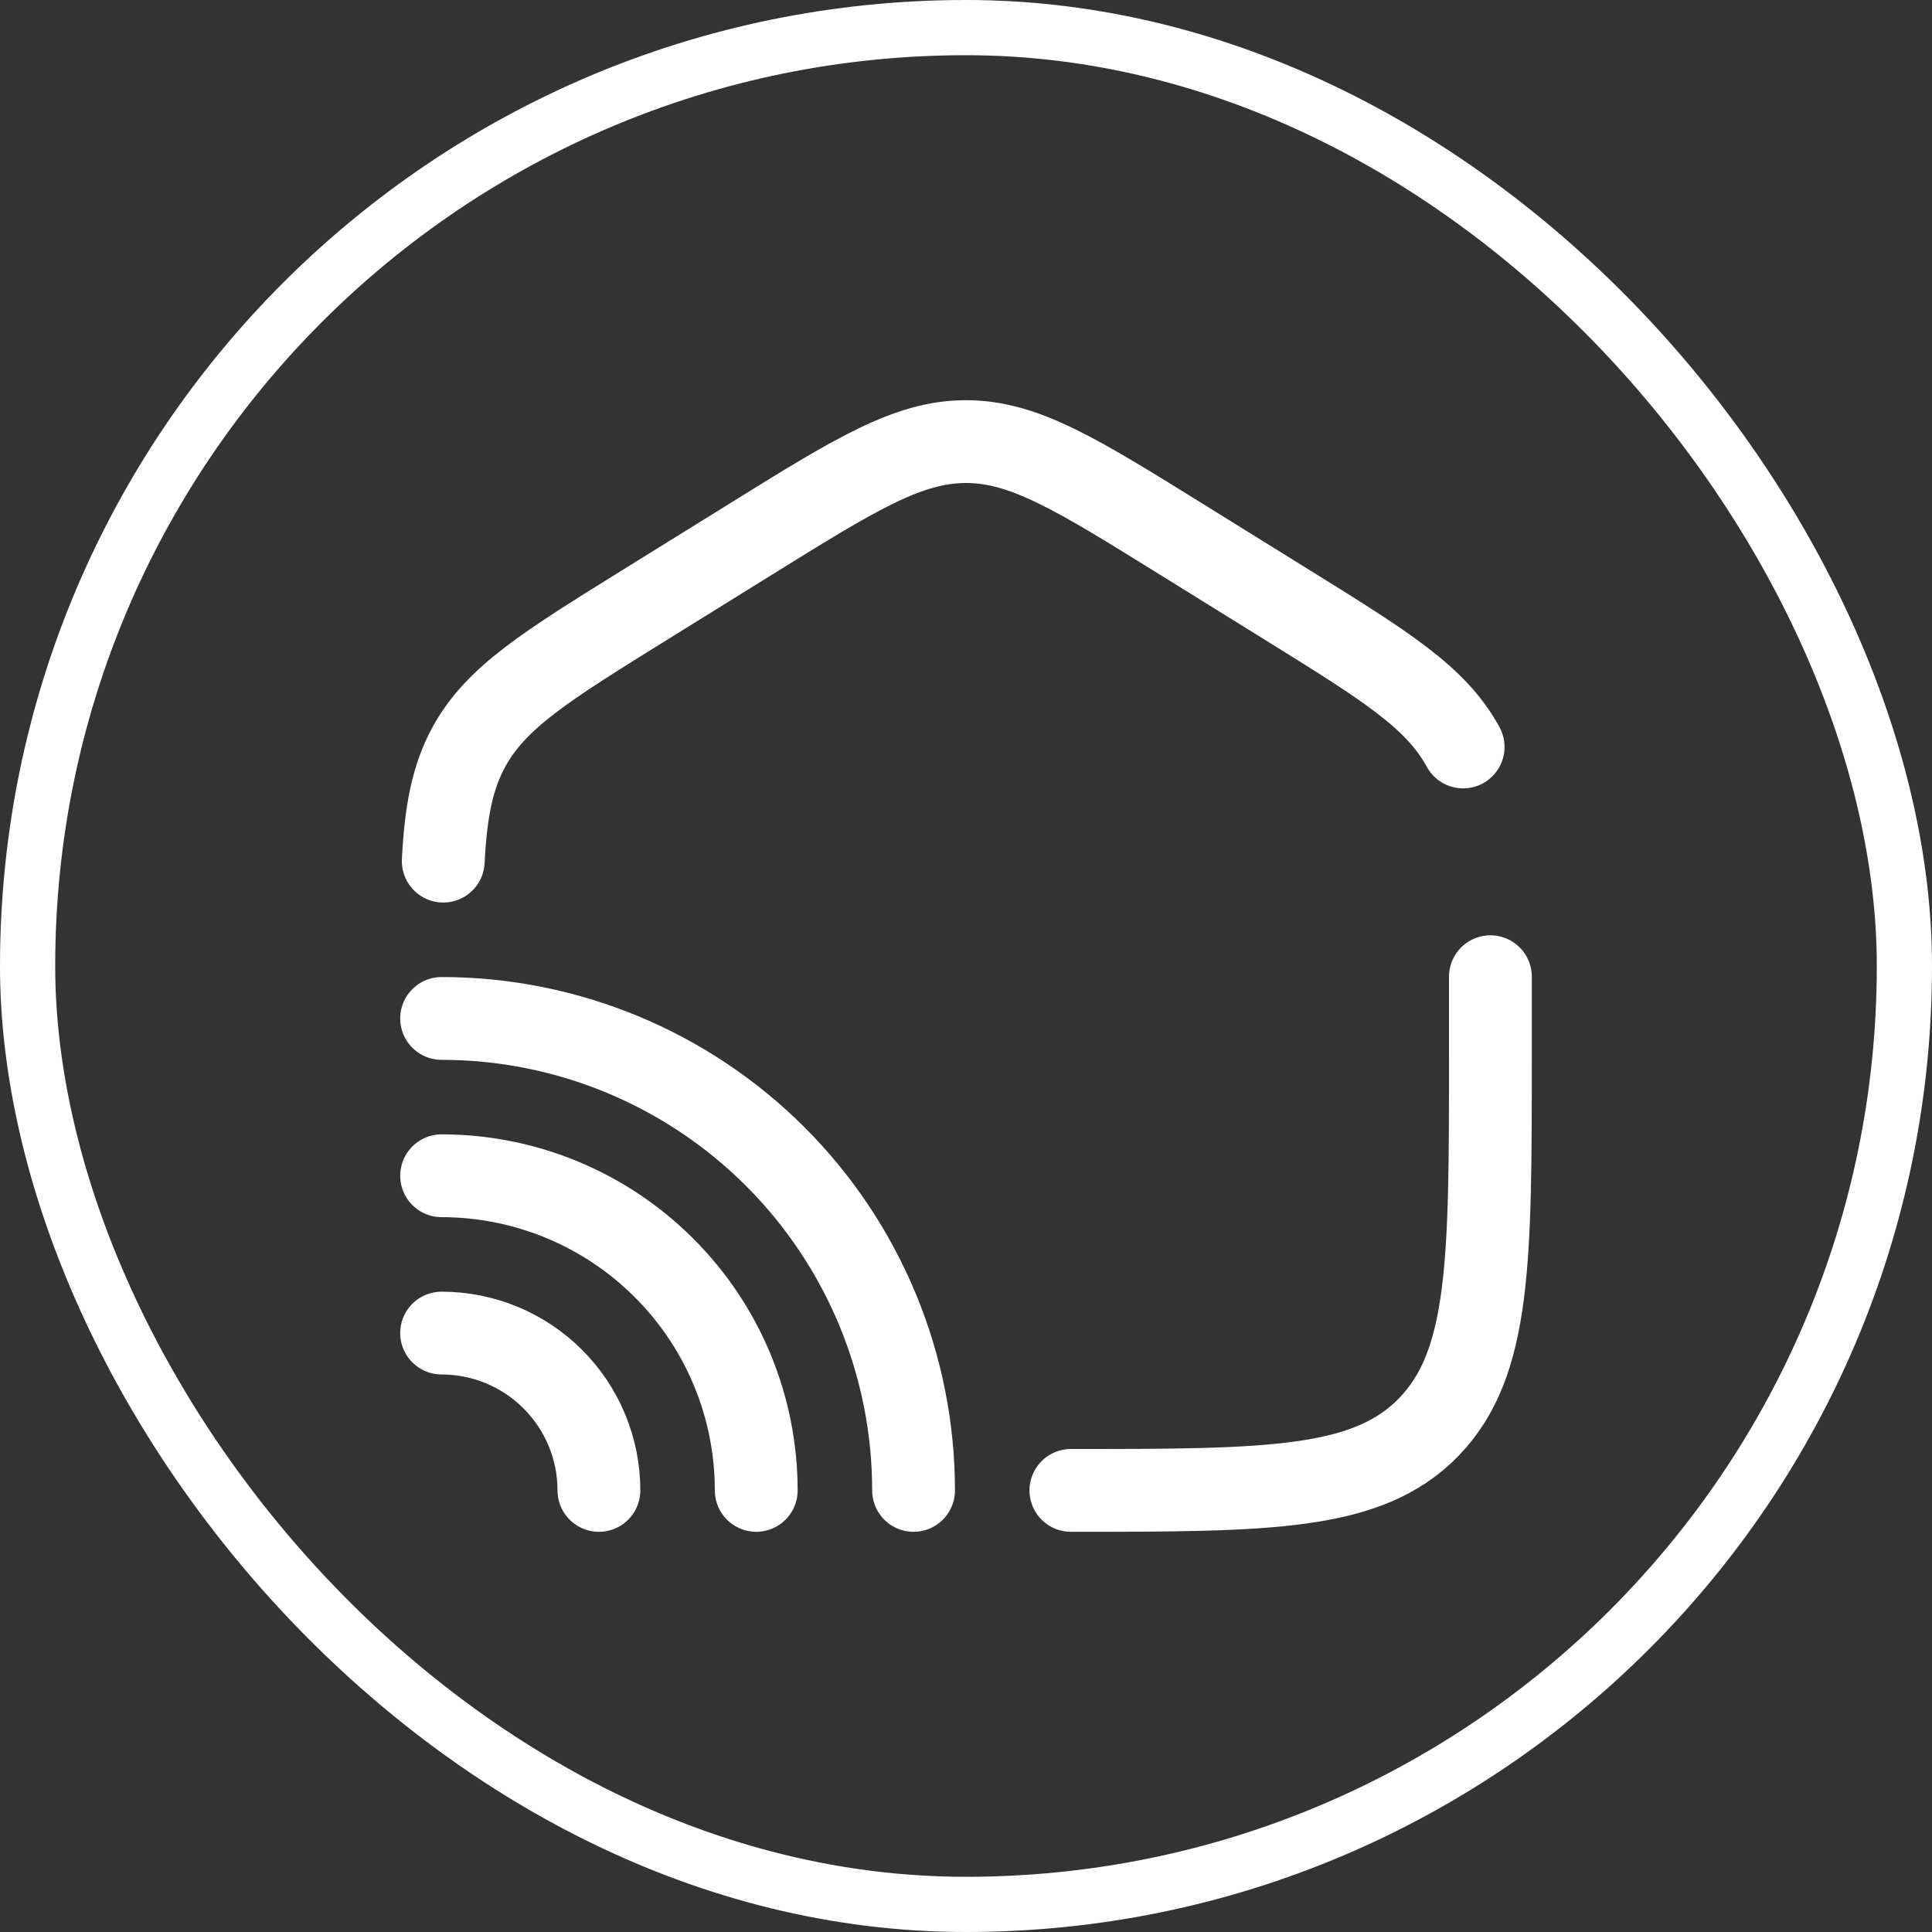 <?xml version="1.0" encoding="UTF-8"?> <svg xmlns="http://www.w3.org/2000/svg" width="35" height="35" viewBox="0 0 35 35" fill="none"><rect x="0" y="0" width="35" height="35" fill="#333333" stroke="none"/><rect x="0.5" y="0.5" width="34" height="34" rx="17" stroke="white"></rect><path d="M27 17.694V19.139C27 22.844 27 24.697 25.887 25.849C24.773 27 22.983 27 19.4 27M26.506 13.532C26.014 12.63 25.112 12.072 23.31 10.953L21.41 9.774C19.505 8.591 18.553 8 17.5 8C16.447 8 15.495 8.591 13.59 9.774L11.69 10.953C9.888 12.072 8.988 12.63 8.494 13.532C8.193 14.083 8.076 14.703 8.03 15.6M16.55 27C16.55 24.732 15.649 22.558 14.046 20.954C12.442 19.351 10.268 18.45 8 18.45" stroke="white" stroke-width="1.5" stroke-linecap="round"></path><path d="M13.7 27C13.7 25.488 13.1 24.038 12.03 22.97C10.962 21.901 9.512 21.3 8 21.3M10.85 27C10.85 26.244 10.55 25.519 10.015 24.985C9.481 24.45 8.756 24.15 8 24.15" stroke="white" stroke-width="1.5" stroke-linecap="round"></path></svg> 